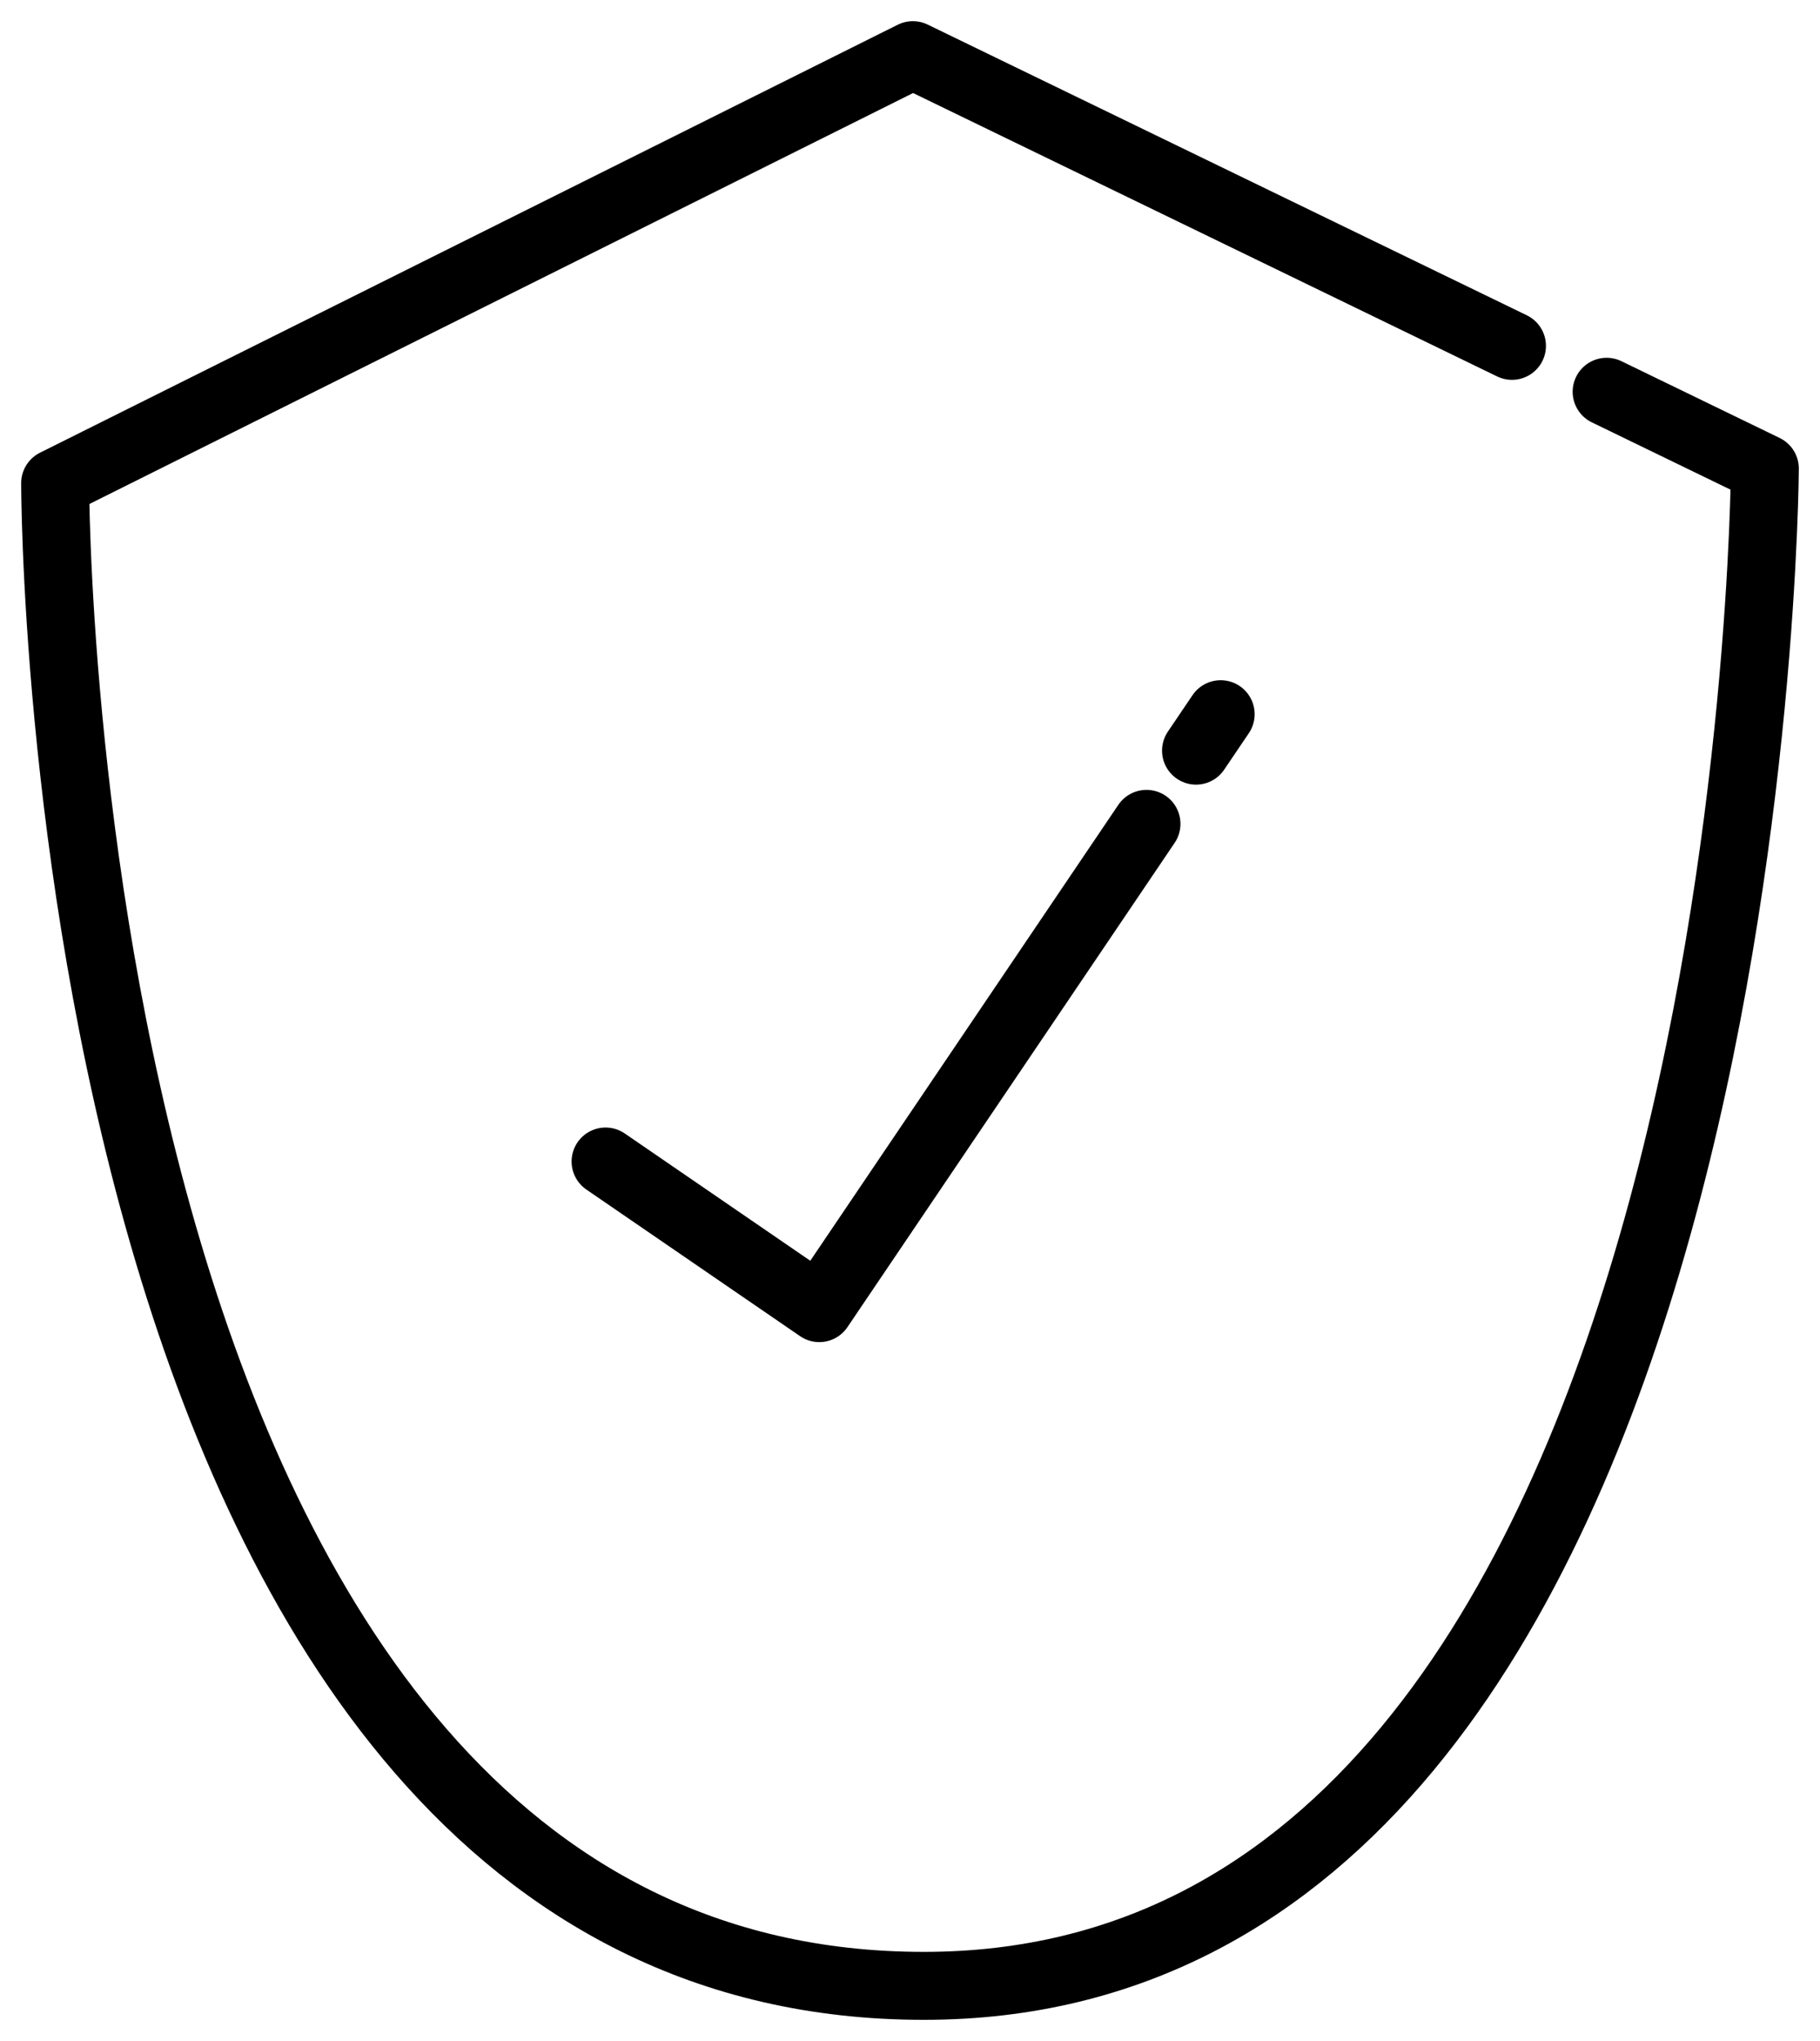 <?xml version="1.0" encoding="UTF-8"?>
<svg xmlns="http://www.w3.org/2000/svg" width="33" height="37" viewBox="0 0 33 37" fill="none">
  <path d="M27.415 6.27L16.552 1L1 8.758C1 8.758 0.964 36 16.752 36C31.883 36 32 8.494 32 8.494L29.131 7.102" stroke="black" stroke-width="1.232" stroke-linecap="round" stroke-linejoin="round"></path>
  <path d="M21.686 13.608L22.133 12.947" stroke="black" stroke-width="1.232" stroke-linecap="round"></path>
  <path d="M10.98 21.056L14.855 23.714L20.788 14.935" stroke="black" stroke-width="1.232" stroke-linecap="round" stroke-linejoin="round"></path>
</svg>
